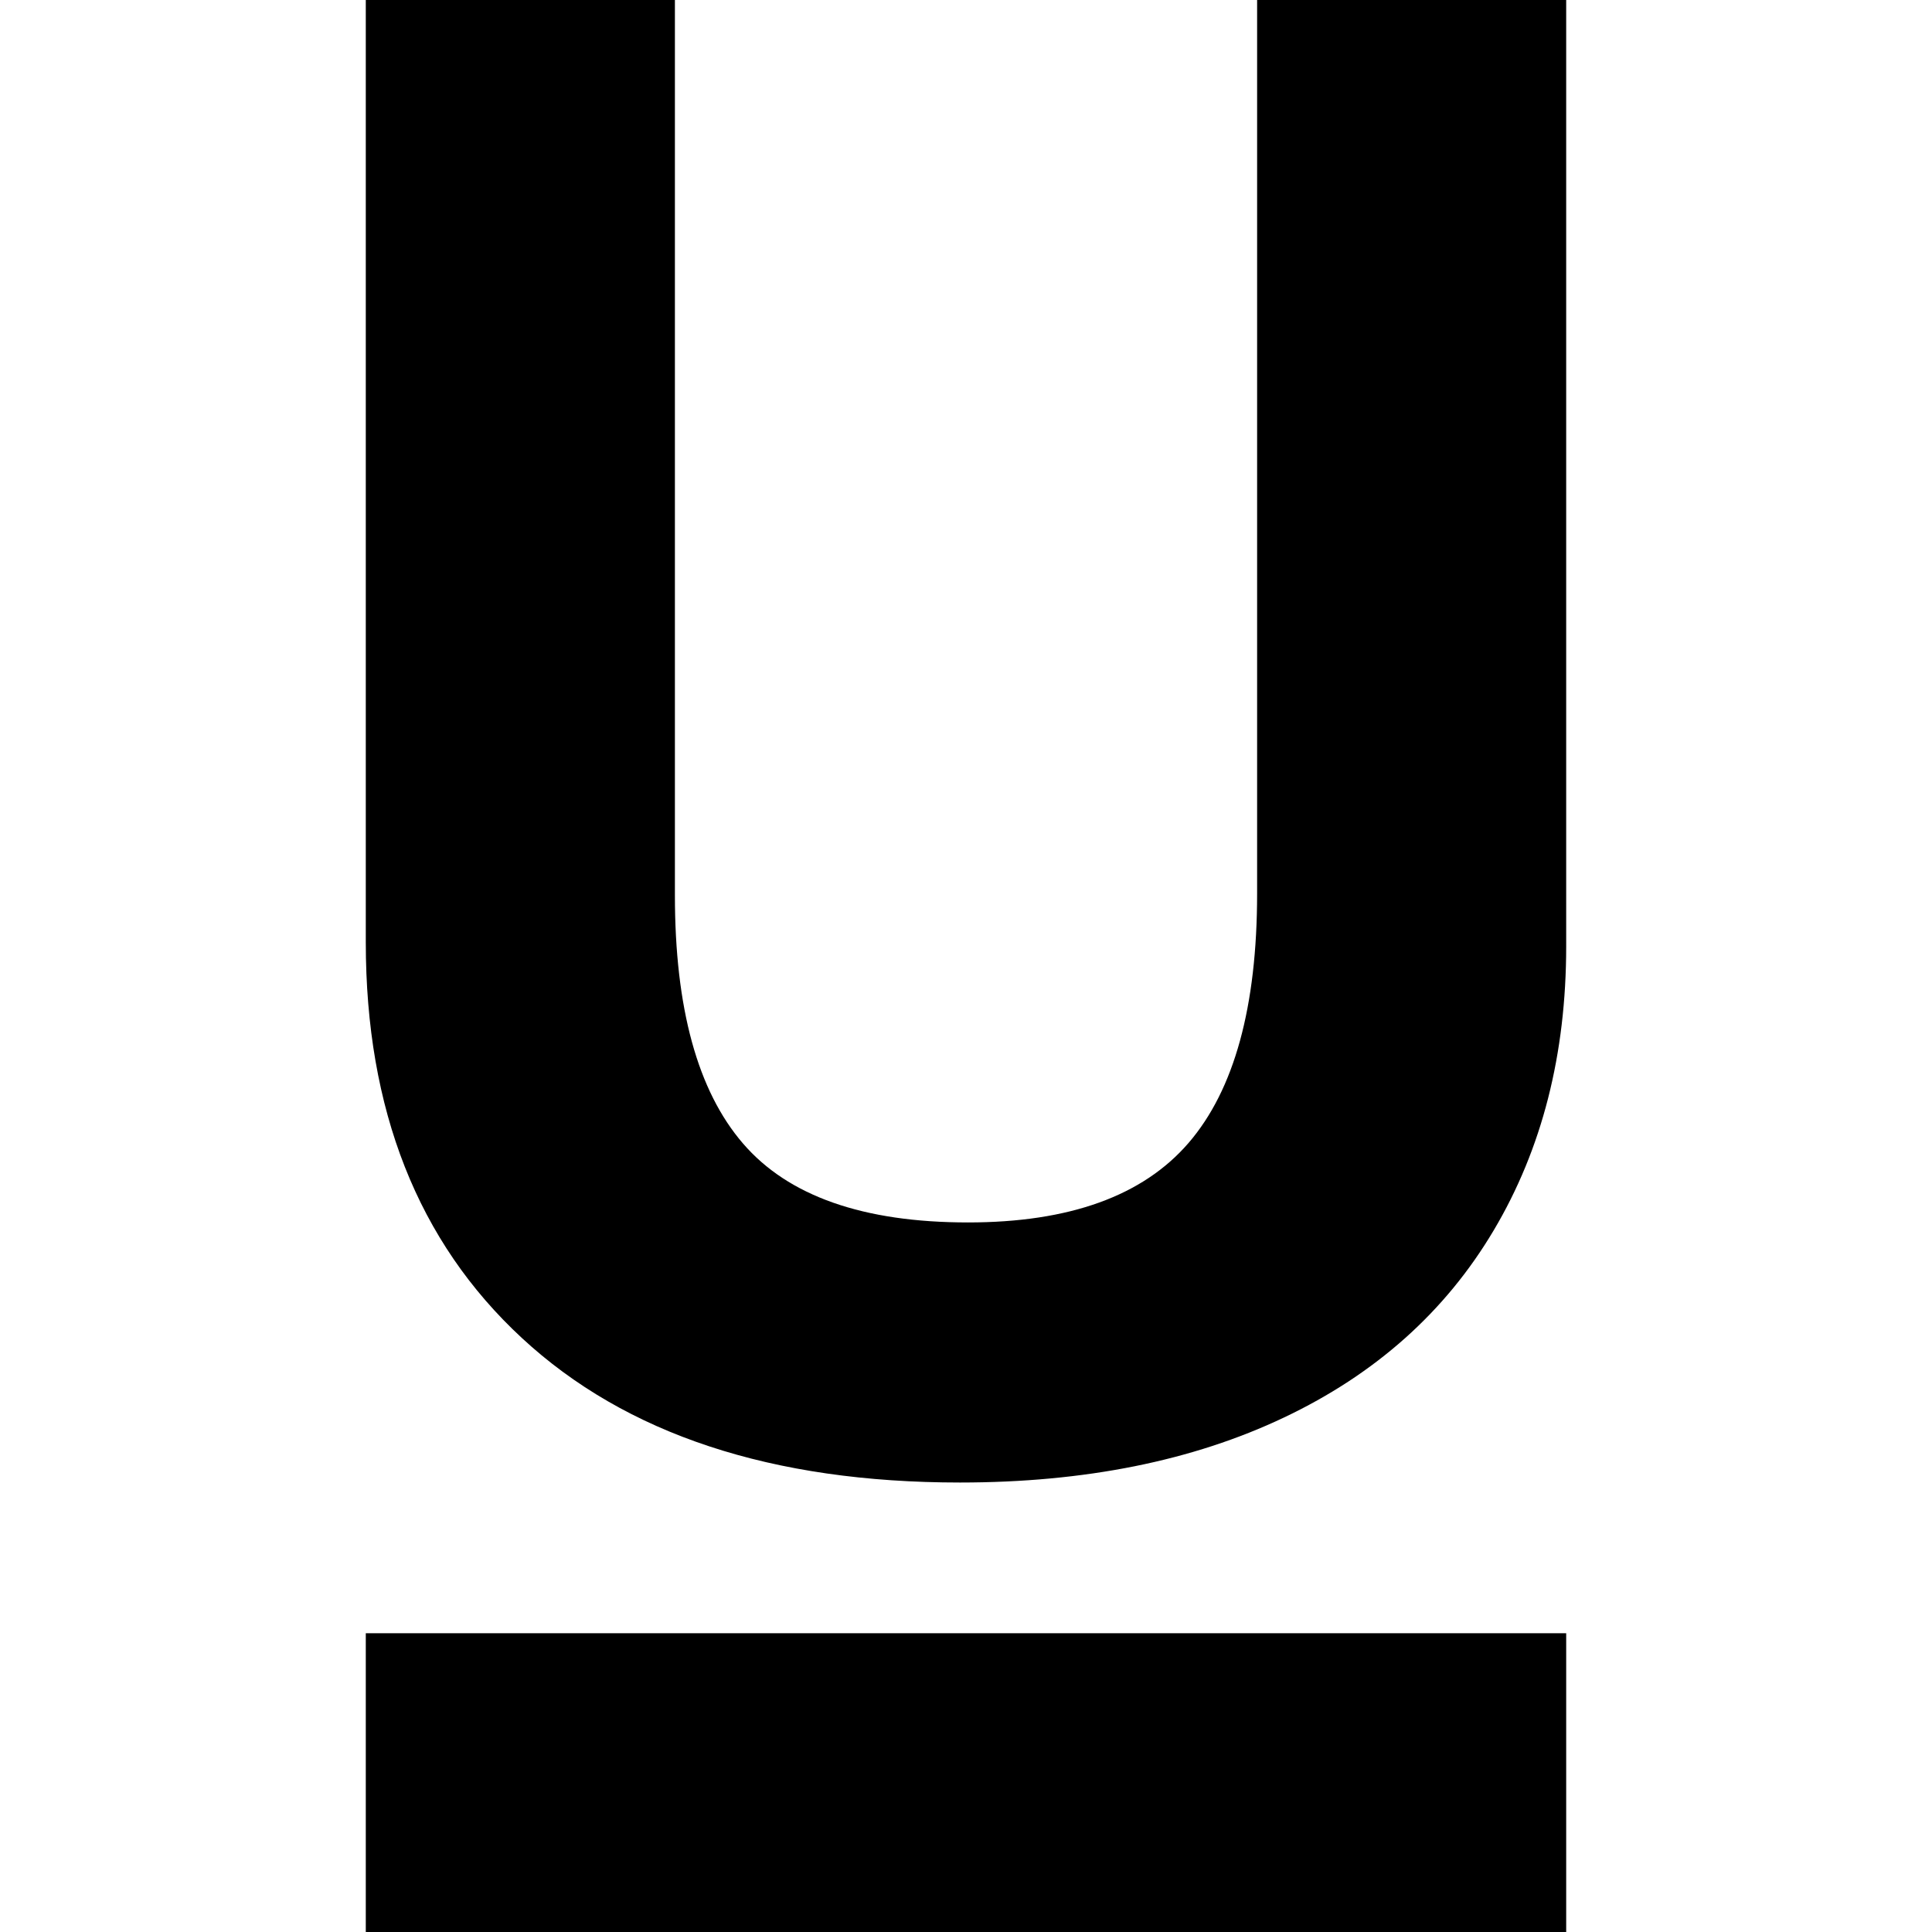 <?xml version="1.0" encoding="iso-8859-1"?>
<!-- Uploaded to: SVG Repo, www.svgrepo.com, Generator: SVG Repo Mixer Tools -->
<!DOCTYPE svg PUBLIC "-//W3C//DTD SVG 1.1//EN" "http://www.w3.org/Graphics/SVG/1.1/DTD/svg11.dtd">
<svg fill="#000000" version="1.1" id="Capa_1" xmlns="http://www.w3.org/2000/svg" xmlns:xlink="http://www.w3.org/1999/xlink" 
	 width="800px" height="800px" viewBox="0 0 93.333 93.333"
	 xml:space="preserve">
<g>
	<g>
		<path d="M60.73,0v43.155c0,5.478-1.104,9.496-3.311,12.058c-2.208,2.561-5.759,3.842-10.654,3.842
			c-5.061,0-8.685-1.271-10.875-3.818c-2.191-2.543-3.286-6.539-3.286-11.984V0H17.671v45.523c0,8.086,2.512,14.458,7.539,19.113
			c5.025,4.656,12.08,6.983,21.166,6.983c6.023,0,11.245-1.046,15.657-3.143c4.415-2.094,7.79-5.104,10.125-9.037
			c2.336-3.93,3.503-8.504,3.503-13.724V0H60.73z"/>
		<rect x="17.671" y="78.9" width="57.99" height="14.433"/>
	</g>
</g>
</svg>